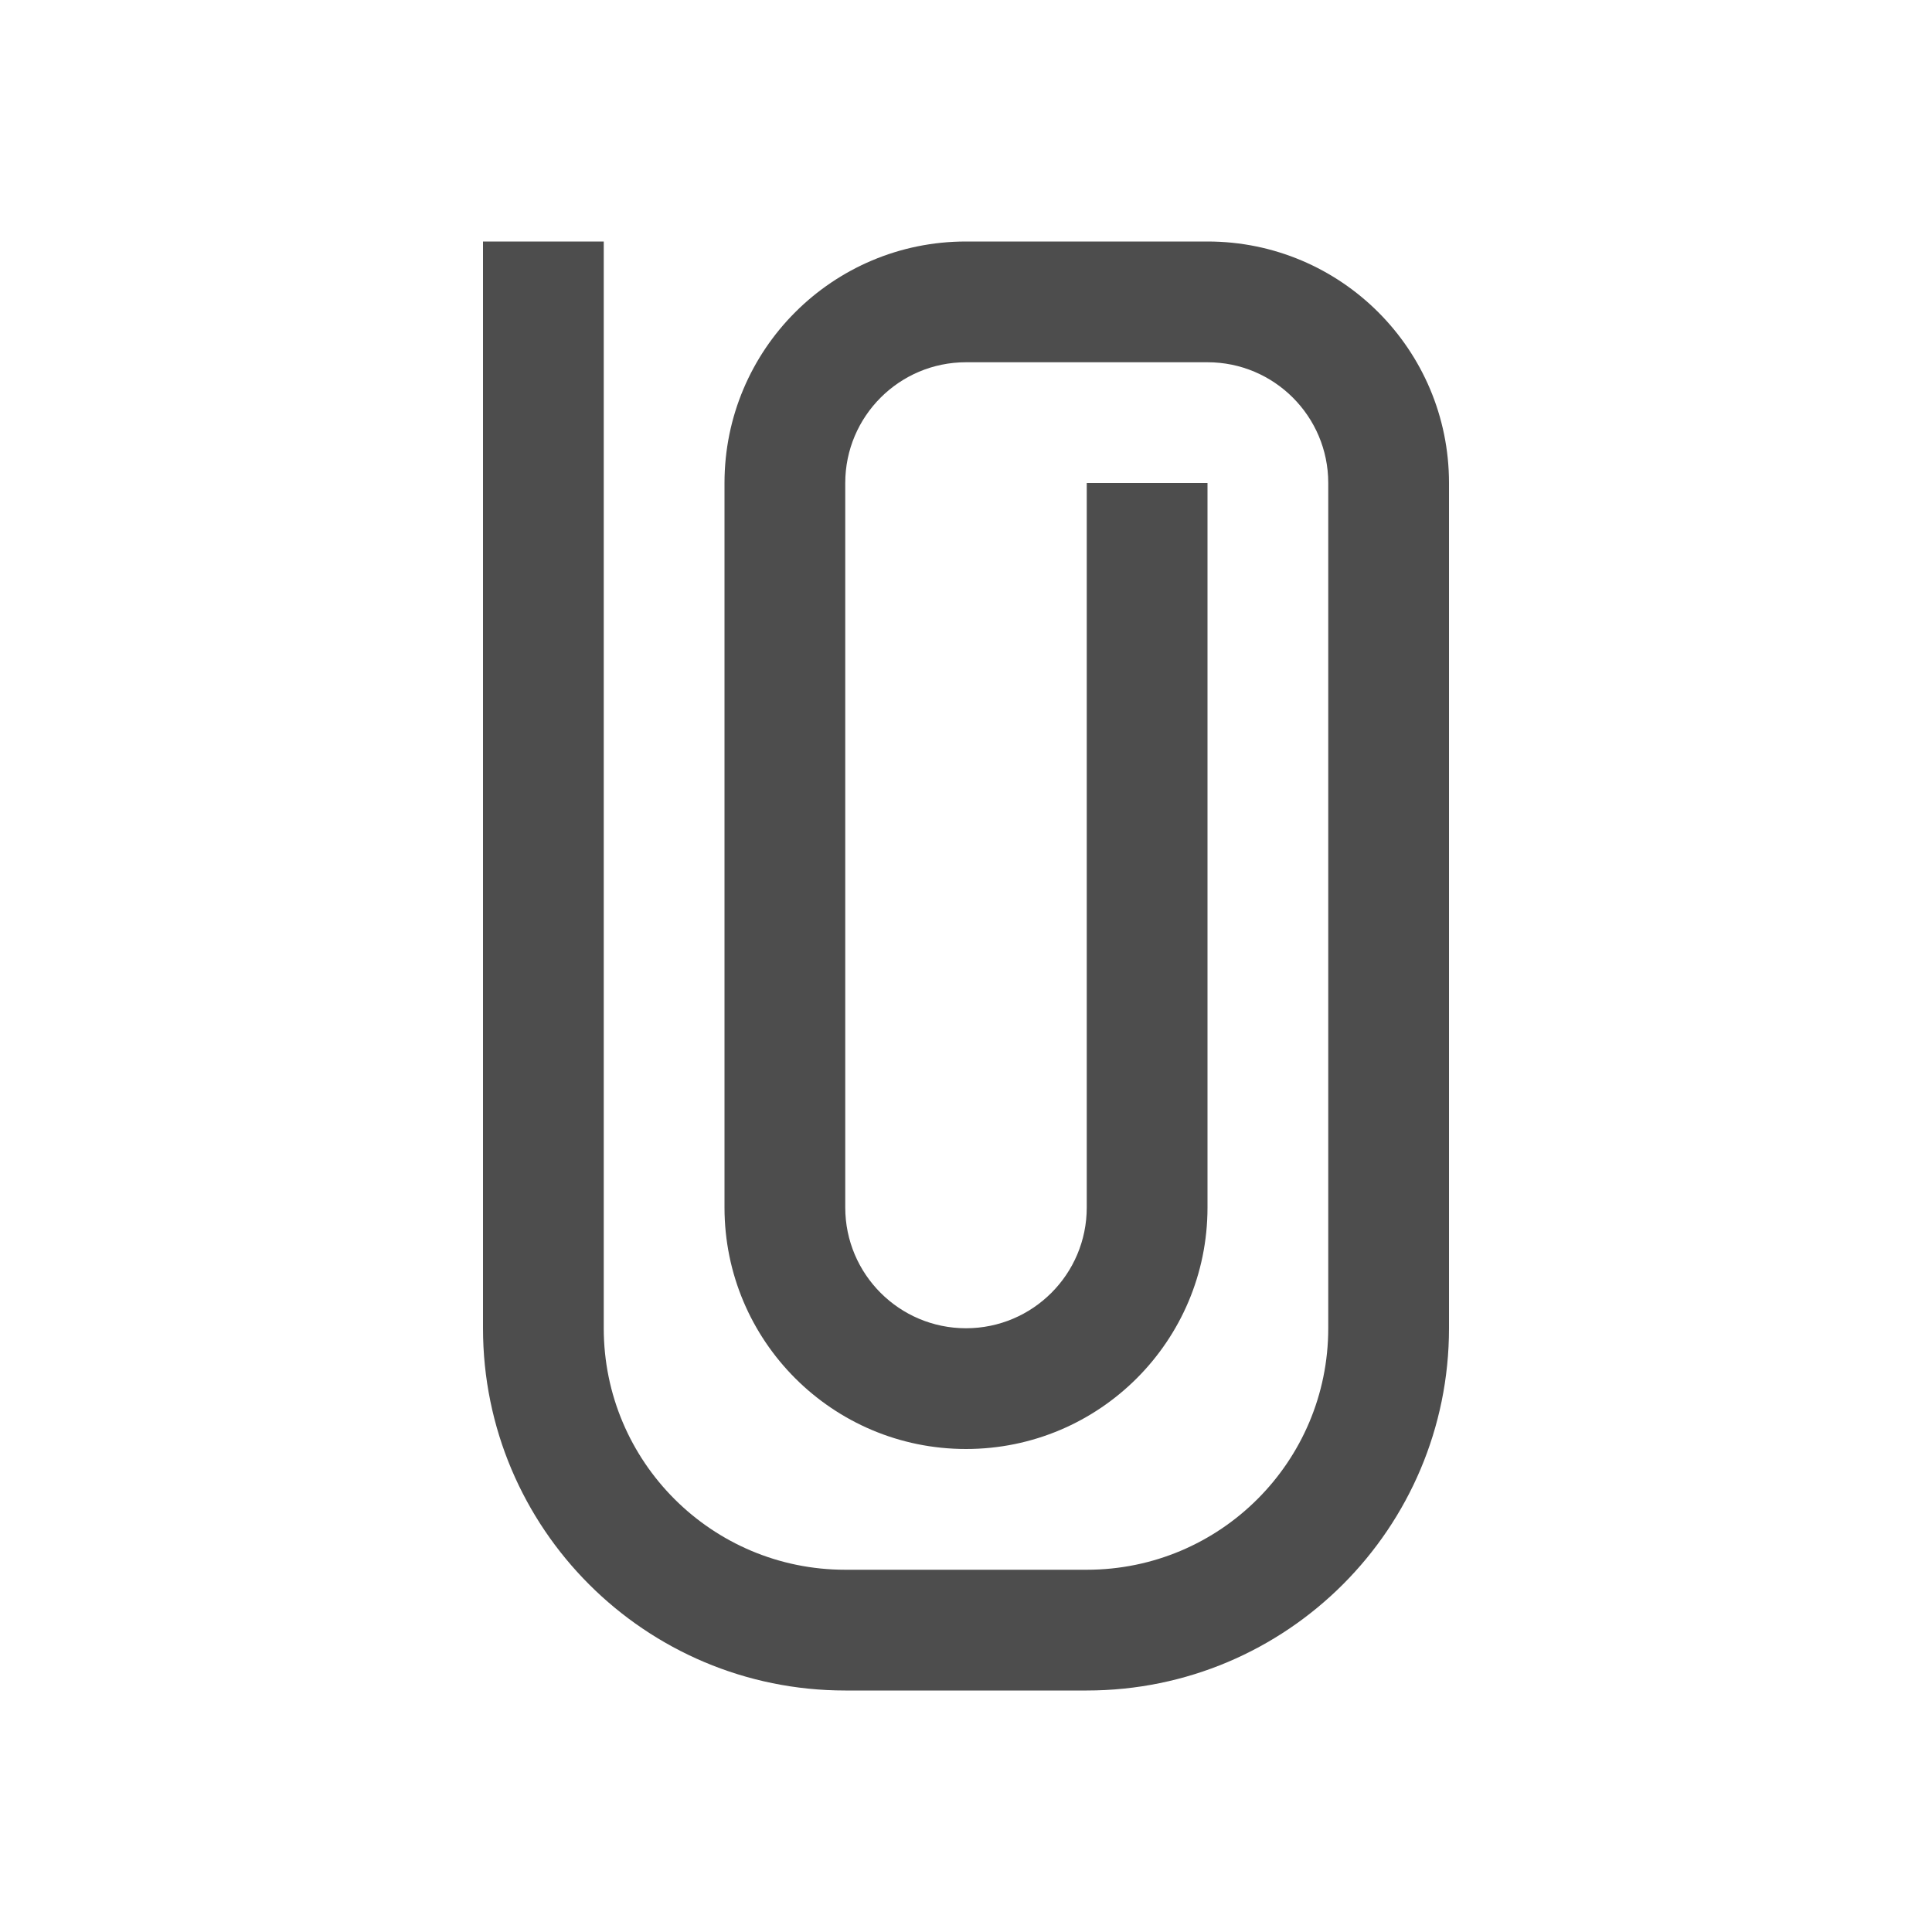 <svg xmlns="http://www.w3.org/2000/svg" viewBox="0 0 16 16">
 <path 
     style="fill:#4d4d4d" 
     d="M 4 2 L 4 10 L 4 11 C 4 12.657 5.343 14 7 14 L 9 14 C 10.657 14 12 12.657 12 11 L 12 10 L 12 4 C 12 2.895 11.105 2 10 2 L 8 2 C 6.895 2 6 2.895 6 4 L 6 10 C 6 11.105 6.895 12 8 12 C 9.105 12 10 11.105 10 10 L 10 4 L 9 4 L 9 10 C 9 10.552 8.552 11 8 11 C 7.448 11 7 10.552 7 10 L 7 4 C 7 3.448 7.448 3 8 3 L 10 3 C 10.552 3 11 3.448 11 4 L 11 10 L 11 11 C 11 12.105 10.105 13 9 13 L 7 13 C 5.895 13 5 12.105 5 11 L 5 10 L 5 9 L 5 8.781 L 5 2 L 4 2 z "
     />
</svg>
